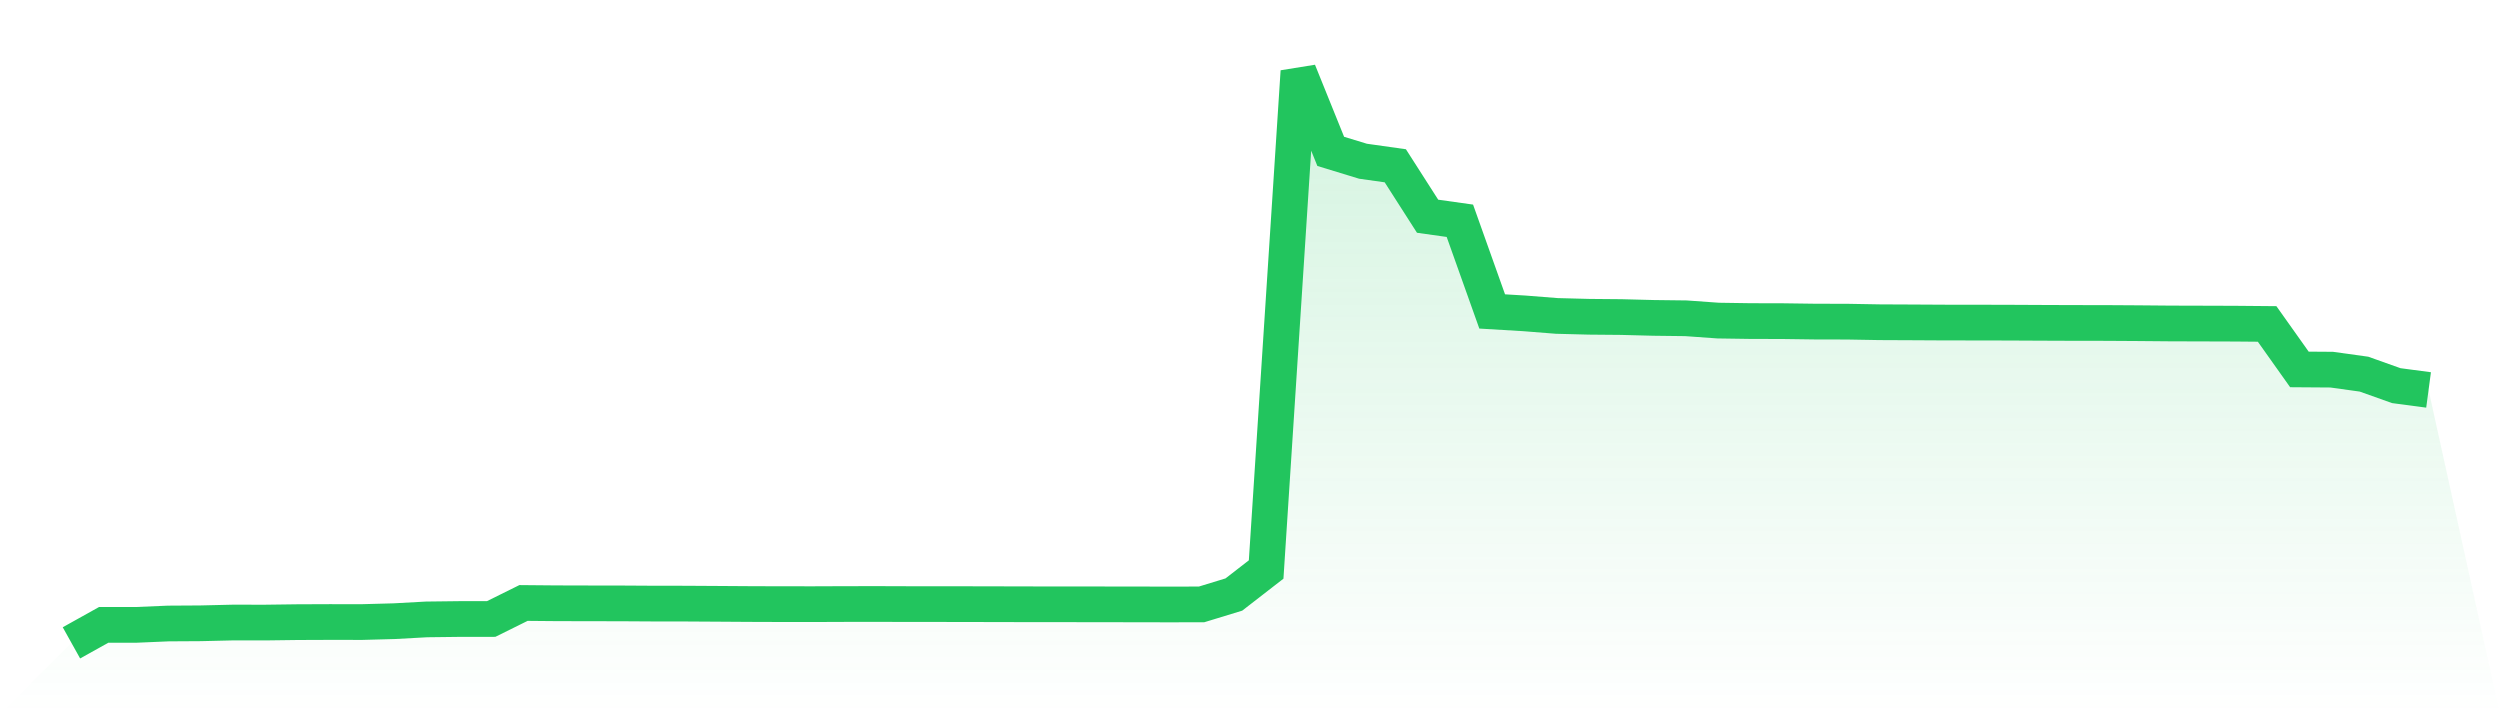 <svg viewBox="0 0 140 40" xmlns="http://www.w3.org/2000/svg">
<defs>
<linearGradient id="gradient" x1="0" x2="0" y1="0" y2="1">
<stop offset="0%" stop-color="#22c55e" stop-opacity="0.2"/>
<stop offset="100%" stop-color="#22c55e" stop-opacity="0"/>
</linearGradient>
</defs>
<path d="M4,36 L4,36 L5.808,34.992 L7.616,34.993 L9.425,34.916 L11.233,34.905 L13.041,34.862 L14.849,34.864 L16.658,34.84 L18.466,34.833 L20.274,34.835 L22.082,34.786 L23.89,34.687 L25.699,34.665 L27.507,34.663 L29.315,33.767 L31.123,33.783 L32.932,33.788 L34.74,33.79 L36.548,33.801 L38.356,33.803 L40.164,33.814 L41.973,33.826 L43.781,33.832 L45.589,33.833 L47.397,33.826 L49.205,33.824 L51.014,33.83 L52.822,33.83 L54.63,33.833 L56.438,33.837 L58.247,33.841 L60.055,33.841 L61.863,33.844 L63.671,33.846 L65.479,33.85 L67.288,33.846 L69.096,33.294 L70.904,31.892 L72.712,4 L74.521,8.477 L76.329,9.029 L78.137,9.284 L79.945,12.109 L81.753,12.363 L83.562,17.441 L85.37,17.549 L87.178,17.692 L88.986,17.739 L90.795,17.755 L92.603,17.802 L94.411,17.824 L96.219,17.953 L98.027,17.98 L99.836,17.984 L101.644,18.009 L103.452,18.013 L105.26,18.045 L107.069,18.053 L108.877,18.063 L110.685,18.065 L112.493,18.069 L114.301,18.078 L116.11,18.085 L117.918,18.087 L119.726,18.098 L121.534,18.114 L123.342,18.119 L125.151,18.125 L126.959,18.141 L128.767,20.688 L130.575,20.701 L132.384,20.952 L134.192,21.596 L136,21.837 L140,40 L0,40 z" fill="url(#gradient)"/>
<path d="M4,36 L4,36 L5.808,34.992 L7.616,34.993 L9.425,34.916 L11.233,34.905 L13.041,34.862 L14.849,34.864 L16.658,34.84 L18.466,34.833 L20.274,34.835 L22.082,34.786 L23.89,34.687 L25.699,34.665 L27.507,34.663 L29.315,33.767 L31.123,33.783 L32.932,33.788 L34.74,33.79 L36.548,33.801 L38.356,33.803 L40.164,33.814 L41.973,33.826 L43.781,33.832 L45.589,33.833 L47.397,33.826 L49.205,33.824 L51.014,33.83 L52.822,33.83 L54.63,33.833 L56.438,33.837 L58.247,33.841 L60.055,33.841 L61.863,33.844 L63.671,33.846 L65.479,33.85 L67.288,33.846 L69.096,33.294 L70.904,31.892 L72.712,4 L74.521,8.477 L76.329,9.029 L78.137,9.284 L79.945,12.109 L81.753,12.363 L83.562,17.441 L85.37,17.549 L87.178,17.692 L88.986,17.739 L90.795,17.755 L92.603,17.802 L94.411,17.824 L96.219,17.953 L98.027,17.98 L99.836,17.984 L101.644,18.009 L103.452,18.013 L105.26,18.045 L107.069,18.053 L108.877,18.063 L110.685,18.065 L112.493,18.069 L114.301,18.078 L116.11,18.085 L117.918,18.087 L119.726,18.098 L121.534,18.114 L123.342,18.119 L125.151,18.125 L126.959,18.141 L128.767,20.688 L130.575,20.701 L132.384,20.952 L134.192,21.596 L136,21.837" fill="none" stroke="#22c55e" stroke-width="2"/>
</svg>
